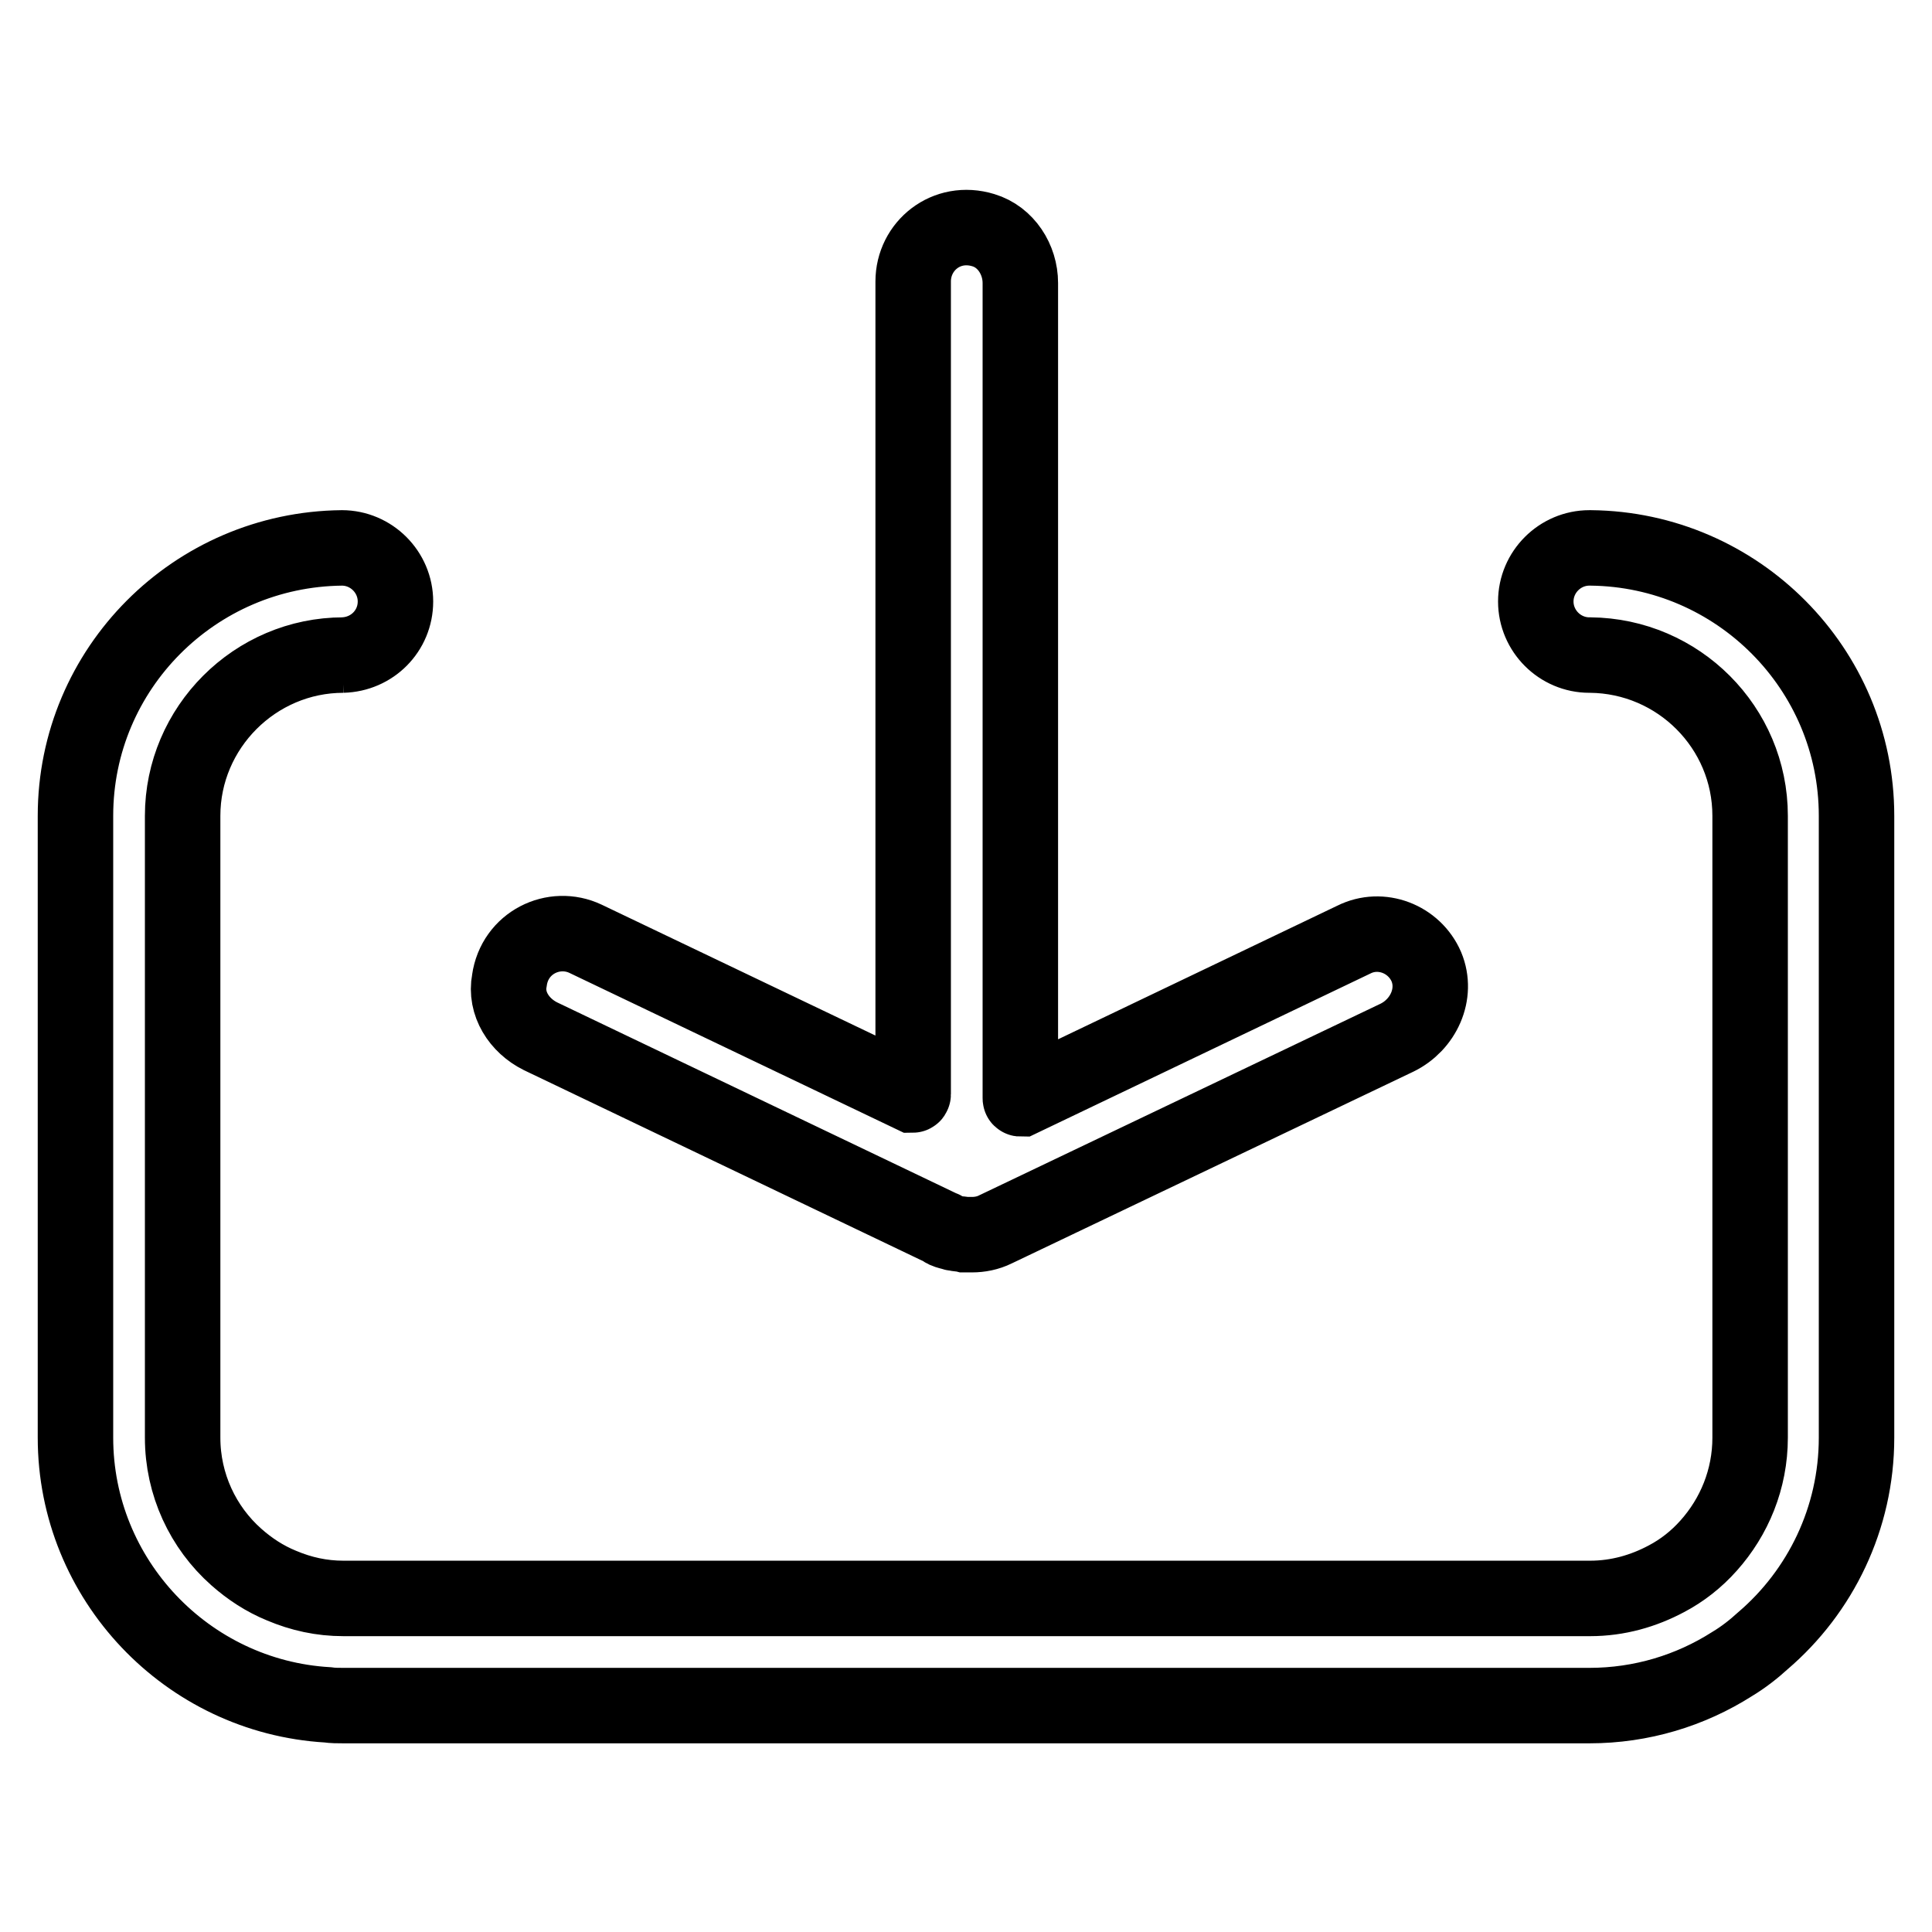<?xml version="1.0" encoding="utf-8"?>
<!-- Svg Vector Icons : http://www.onlinewebfonts.com/icon -->
<!DOCTYPE svg PUBLIC "-//W3C//DTD SVG 1.1//EN" "http://www.w3.org/Graphics/SVG/1.1/DTD/svg11.dtd">
<svg version="1.1" xmlns="http://www.w3.org/2000/svg" xmlns:xlink="http://www.w3.org/1999/xlink" x="0px" y="0px" viewBox="0 0 256 256" enable-background="new 0 0 256 256" xml:space="preserve">
<g> <path stroke-width="10" fill-opacity="0" stroke="#000000"  d="M45.2,72.6h0.2H45.2z M210.8,72.6c-0.1,0-0.2,0-0.2,0c-3.9,0-7.1,3.2-7.1,7.1c0,3.9,3.2,7.1,7.1,7.1h0.1 c11.7,0.1,21.2,9.6,21.2,21.3v82.4c0,5.5-2.1,10.5-5.5,14.3c-1.6,1.8-3.5,3.3-5.6,4.4c-3,1.6-6.4,2.6-10.1,2.6H45.5 c-2.9,0-5.6-0.6-8.2-1.7c-2.2-0.9-4.2-2.2-6-3.8c-4.4-3.9-7.1-9.6-7.1-15.8v-82.4c0-11.7,9.6-21.3,21.3-21.3h-0.1 c3.9-0.1,7-3.2,7-7.1c0-3.9-3.2-7.1-7.1-7.1C25.8,72.8,10,88.6,10,108.1v82.4c0,18.8,14.8,34.3,33.4,35.4c0.7,0.1,1.4,0.1,2.1,0.1 h165.1c6.9,0,13.4-2,18.9-5.5c1.5-0.9,2.9-2,4.1-3.1c7.6-6.5,12.4-16.2,12.4-26.9v-82.4C246,88.6,230.2,72.8,210.8,72.6z  M210.7,86.8h0.1H210.7z M210.6,72.6h0.2H210.6z"/> <path stroke-width="10" fill-opacity="0" stroke="#000000"  d="M71.6,137.3l53.3,25.5c0.1,0,0.1,0,0.1,0.1c0.3,0.2,0.7,0.3,1.1,0.4c0.1,0,0.2,0.1,0.4,0.1 c0.4,0.1,0.9,0.1,1.3,0.2c0.1,0,0.1,0,0.2,0c0.1,0,0.3,0,0.4,0c0.1,0,0.3,0,0.4,0c1,0,2.1-0.2,3.1-0.7l53.2-25.4 c3.5-1.7,5.4-5.8,3.9-9.4c-1.6-3.7-6-5.4-9.6-3.6l-44.1,21.1c-0.1,0-0.1,0-0.1-0.1v-108c0-3.1-1.9-6.1-4.9-7 c-4.9-1.5-9.3,2.1-9.3,6.8V145c0,0.1-0.1,0.1-0.1,0.1l-43.3-20.7c-4.2-2-9.4,0.5-10.1,5.5C66.9,133,68.8,135.9,71.6,137.3 L71.6,137.3z"/></g>
</svg>